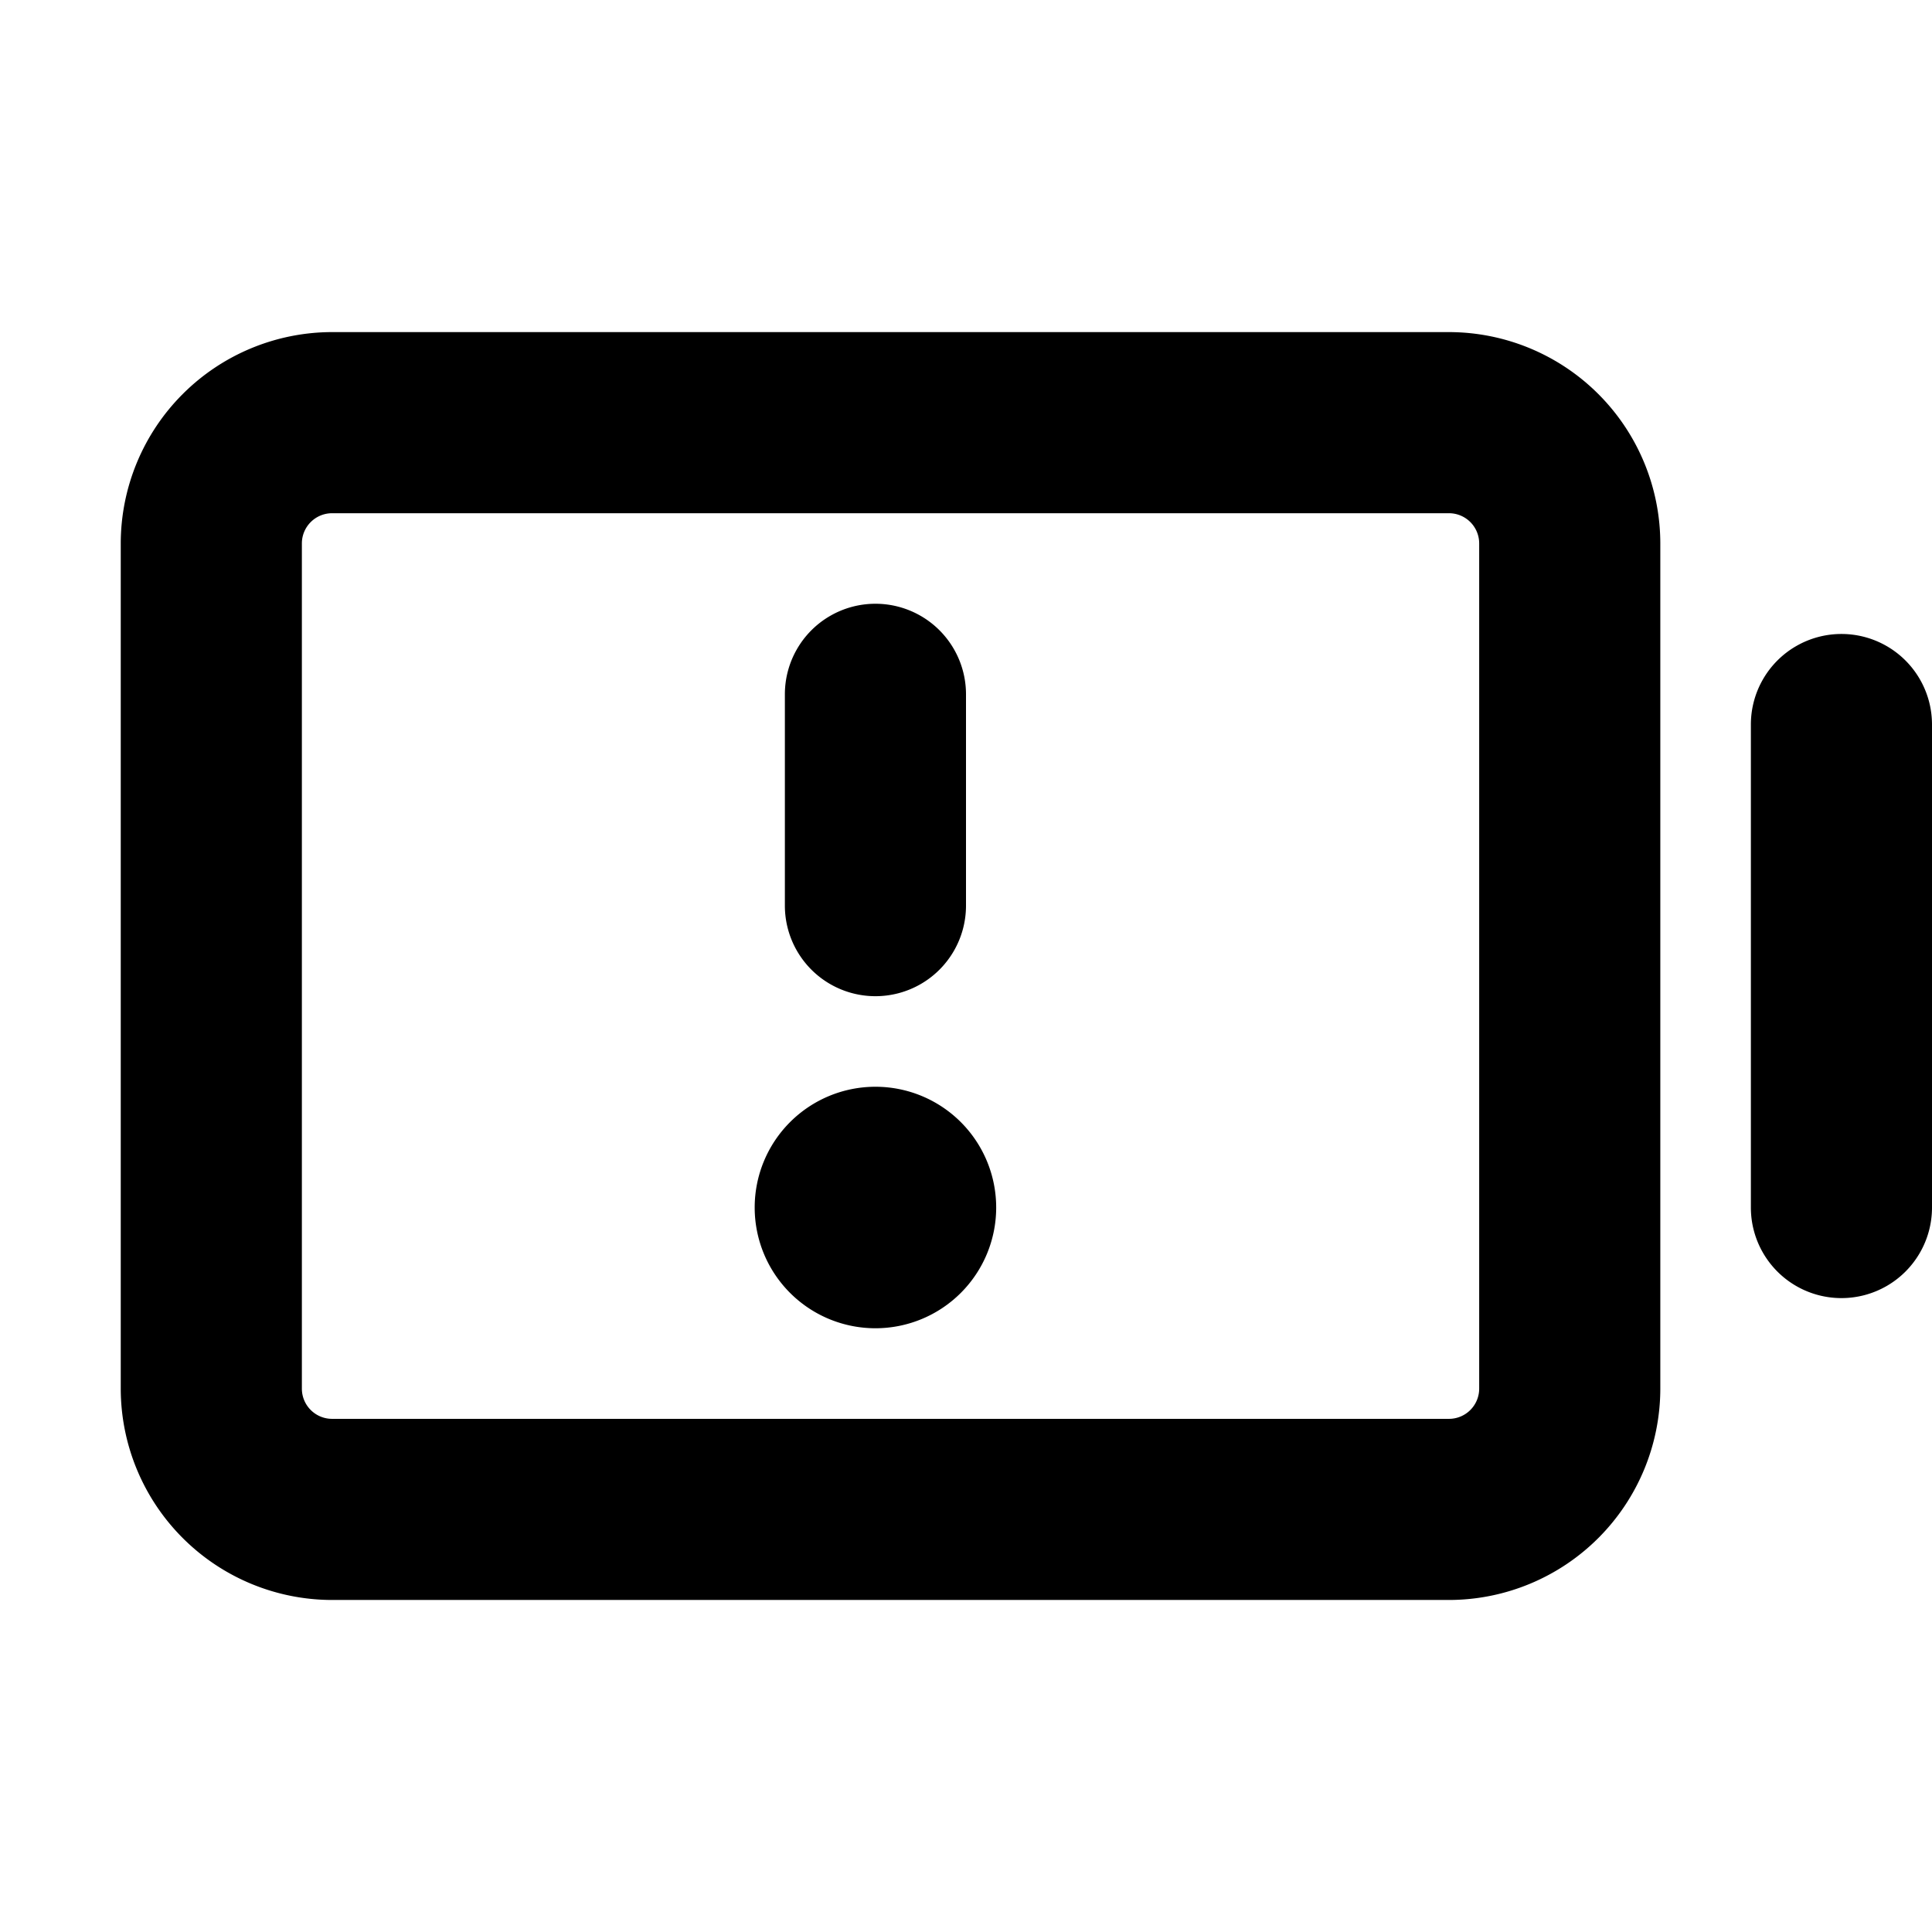 <?xml version="1.0" encoding="utf-8"?><!-- Скачано с сайта svg4.ru / Downloaded from svg4.ru -->
<svg fill="#000000" width="800px" height="800px" viewBox="0 0 256 256" id="Flat" xmlns="http://www.w3.org/2000/svg">
  <path d="M192,44.005H44a28.031,28.031,0,0,0-28,28v112a28.031,28.031,0,0,0,28,28H192a28.031,28.031,0,0,0,28-28v-112A28.031,28.031,0,0,0,192,44.005Zm4,140a4.005,4.005,0,0,1-4,4H44a4.005,4.005,0,0,1-4-4v-112a4.005,4.005,0,0,1,4-4H192a4.005,4.005,0,0,1,4,4Zm60-88v64a12,12,0,0,1-24,0v-64a12,12,0,0,1,24,0Zm-152,23.996v-28a12,12,0,1,1,24,0v28a12,12,0,0,1-24,0Zm28,40a16,16,0,1,1-16-16A16,16,0,0,1,132,160Z"/>
</svg>